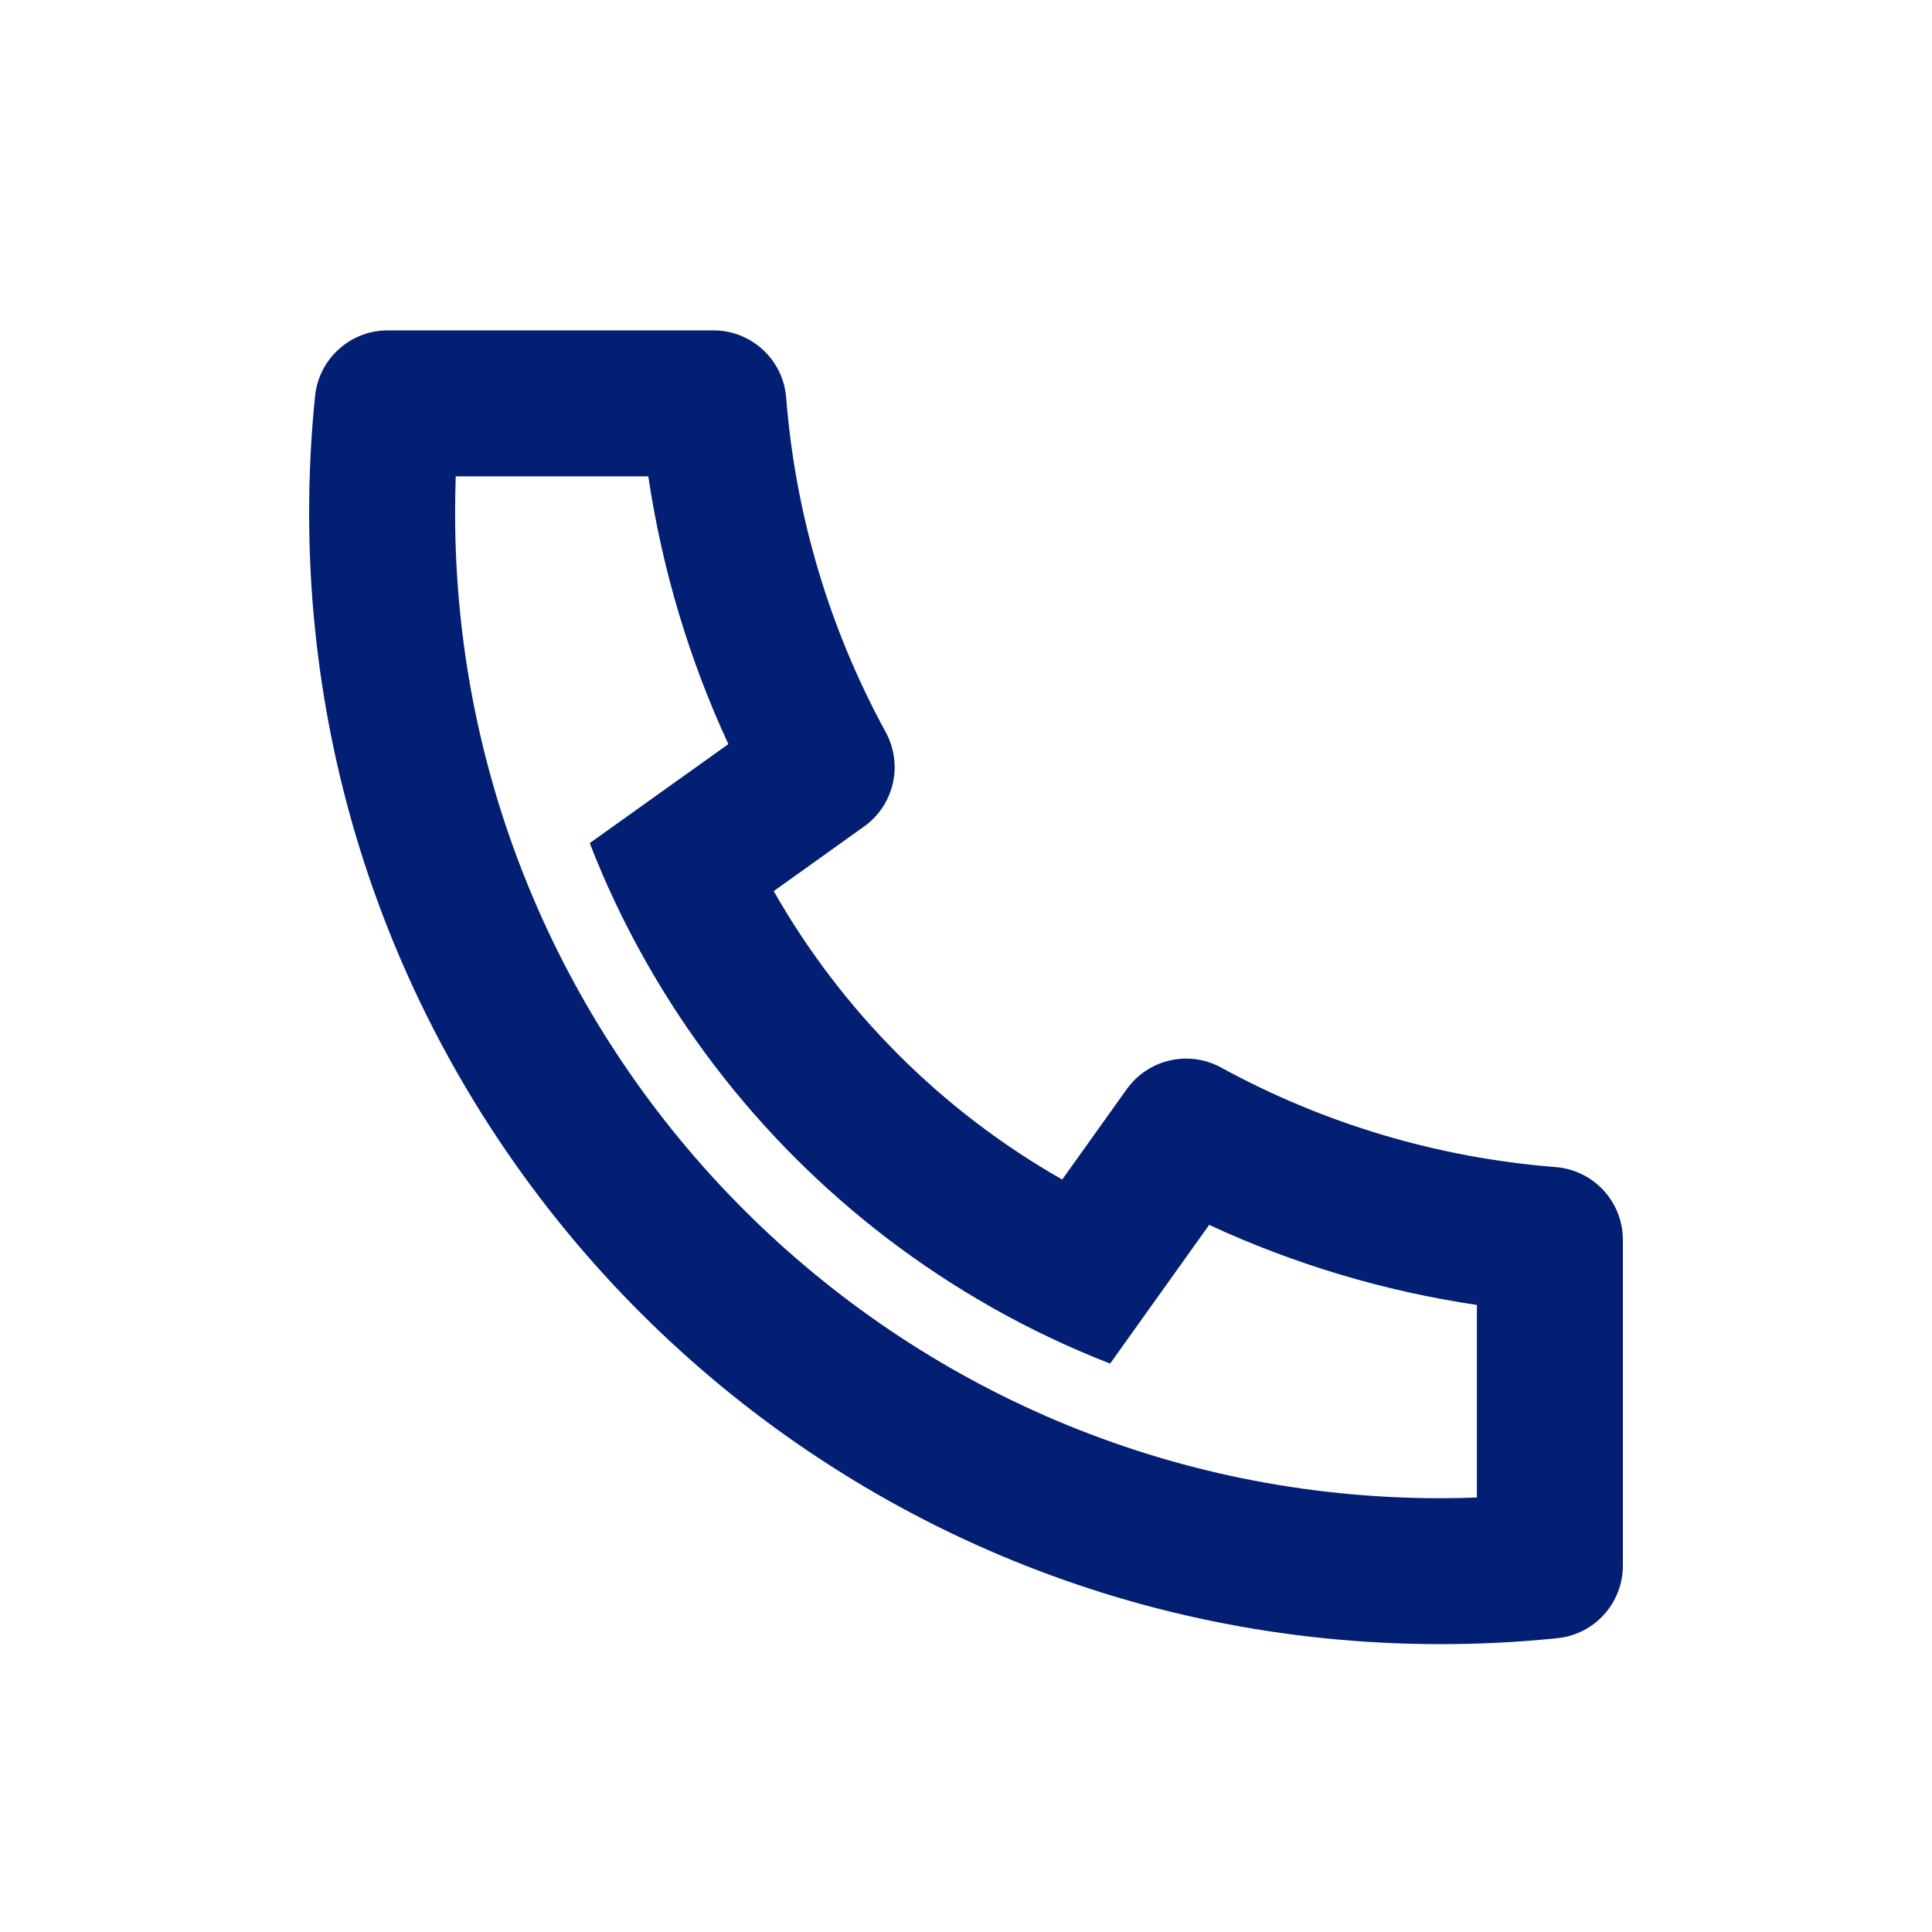<svg width="25" height="25" viewBox="0 0 25 25" fill="none" xmlns="http://www.w3.org/2000/svg">
<path d="M10.012 11.531C10.896 13.086 12.19 14.379 13.745 15.263L14.58 14.094C14.858 13.705 15.382 13.585 15.801 13.814C17.13 14.54 18.598 14.981 20.13 15.102C20.621 15.141 21 15.551 21 16.044V20.259C21 20.743 20.634 21.149 20.152 21.198C19.652 21.25 19.147 21.275 18.639 21.275C10.554 21.275 4 14.721 4 6.636C4 6.129 4.026 5.624 4.077 5.123C4.127 4.642 4.533 4.275 5.017 4.275H9.232C9.724 4.275 10.134 4.654 10.173 5.145C10.294 6.677 10.736 8.145 11.461 9.474C11.69 9.893 11.57 10.418 11.181 10.695L10.012 11.531ZM7.631 10.91L9.425 9.629C8.916 8.53 8.568 7.365 8.389 6.164H5.897C5.892 6.321 5.889 6.479 5.889 6.636C5.889 13.678 11.597 19.387 18.639 19.387C18.797 19.387 18.954 19.384 19.111 19.378V16.886C17.91 16.708 16.745 16.359 15.647 15.85L14.365 17.645C13.847 17.443 13.346 17.206 12.866 16.937L12.811 16.905C10.96 15.853 9.422 14.315 8.37 12.464L8.339 12.409C8.069 11.93 7.832 11.429 7.631 10.91Z" fill="#031F73"/>
</svg>
